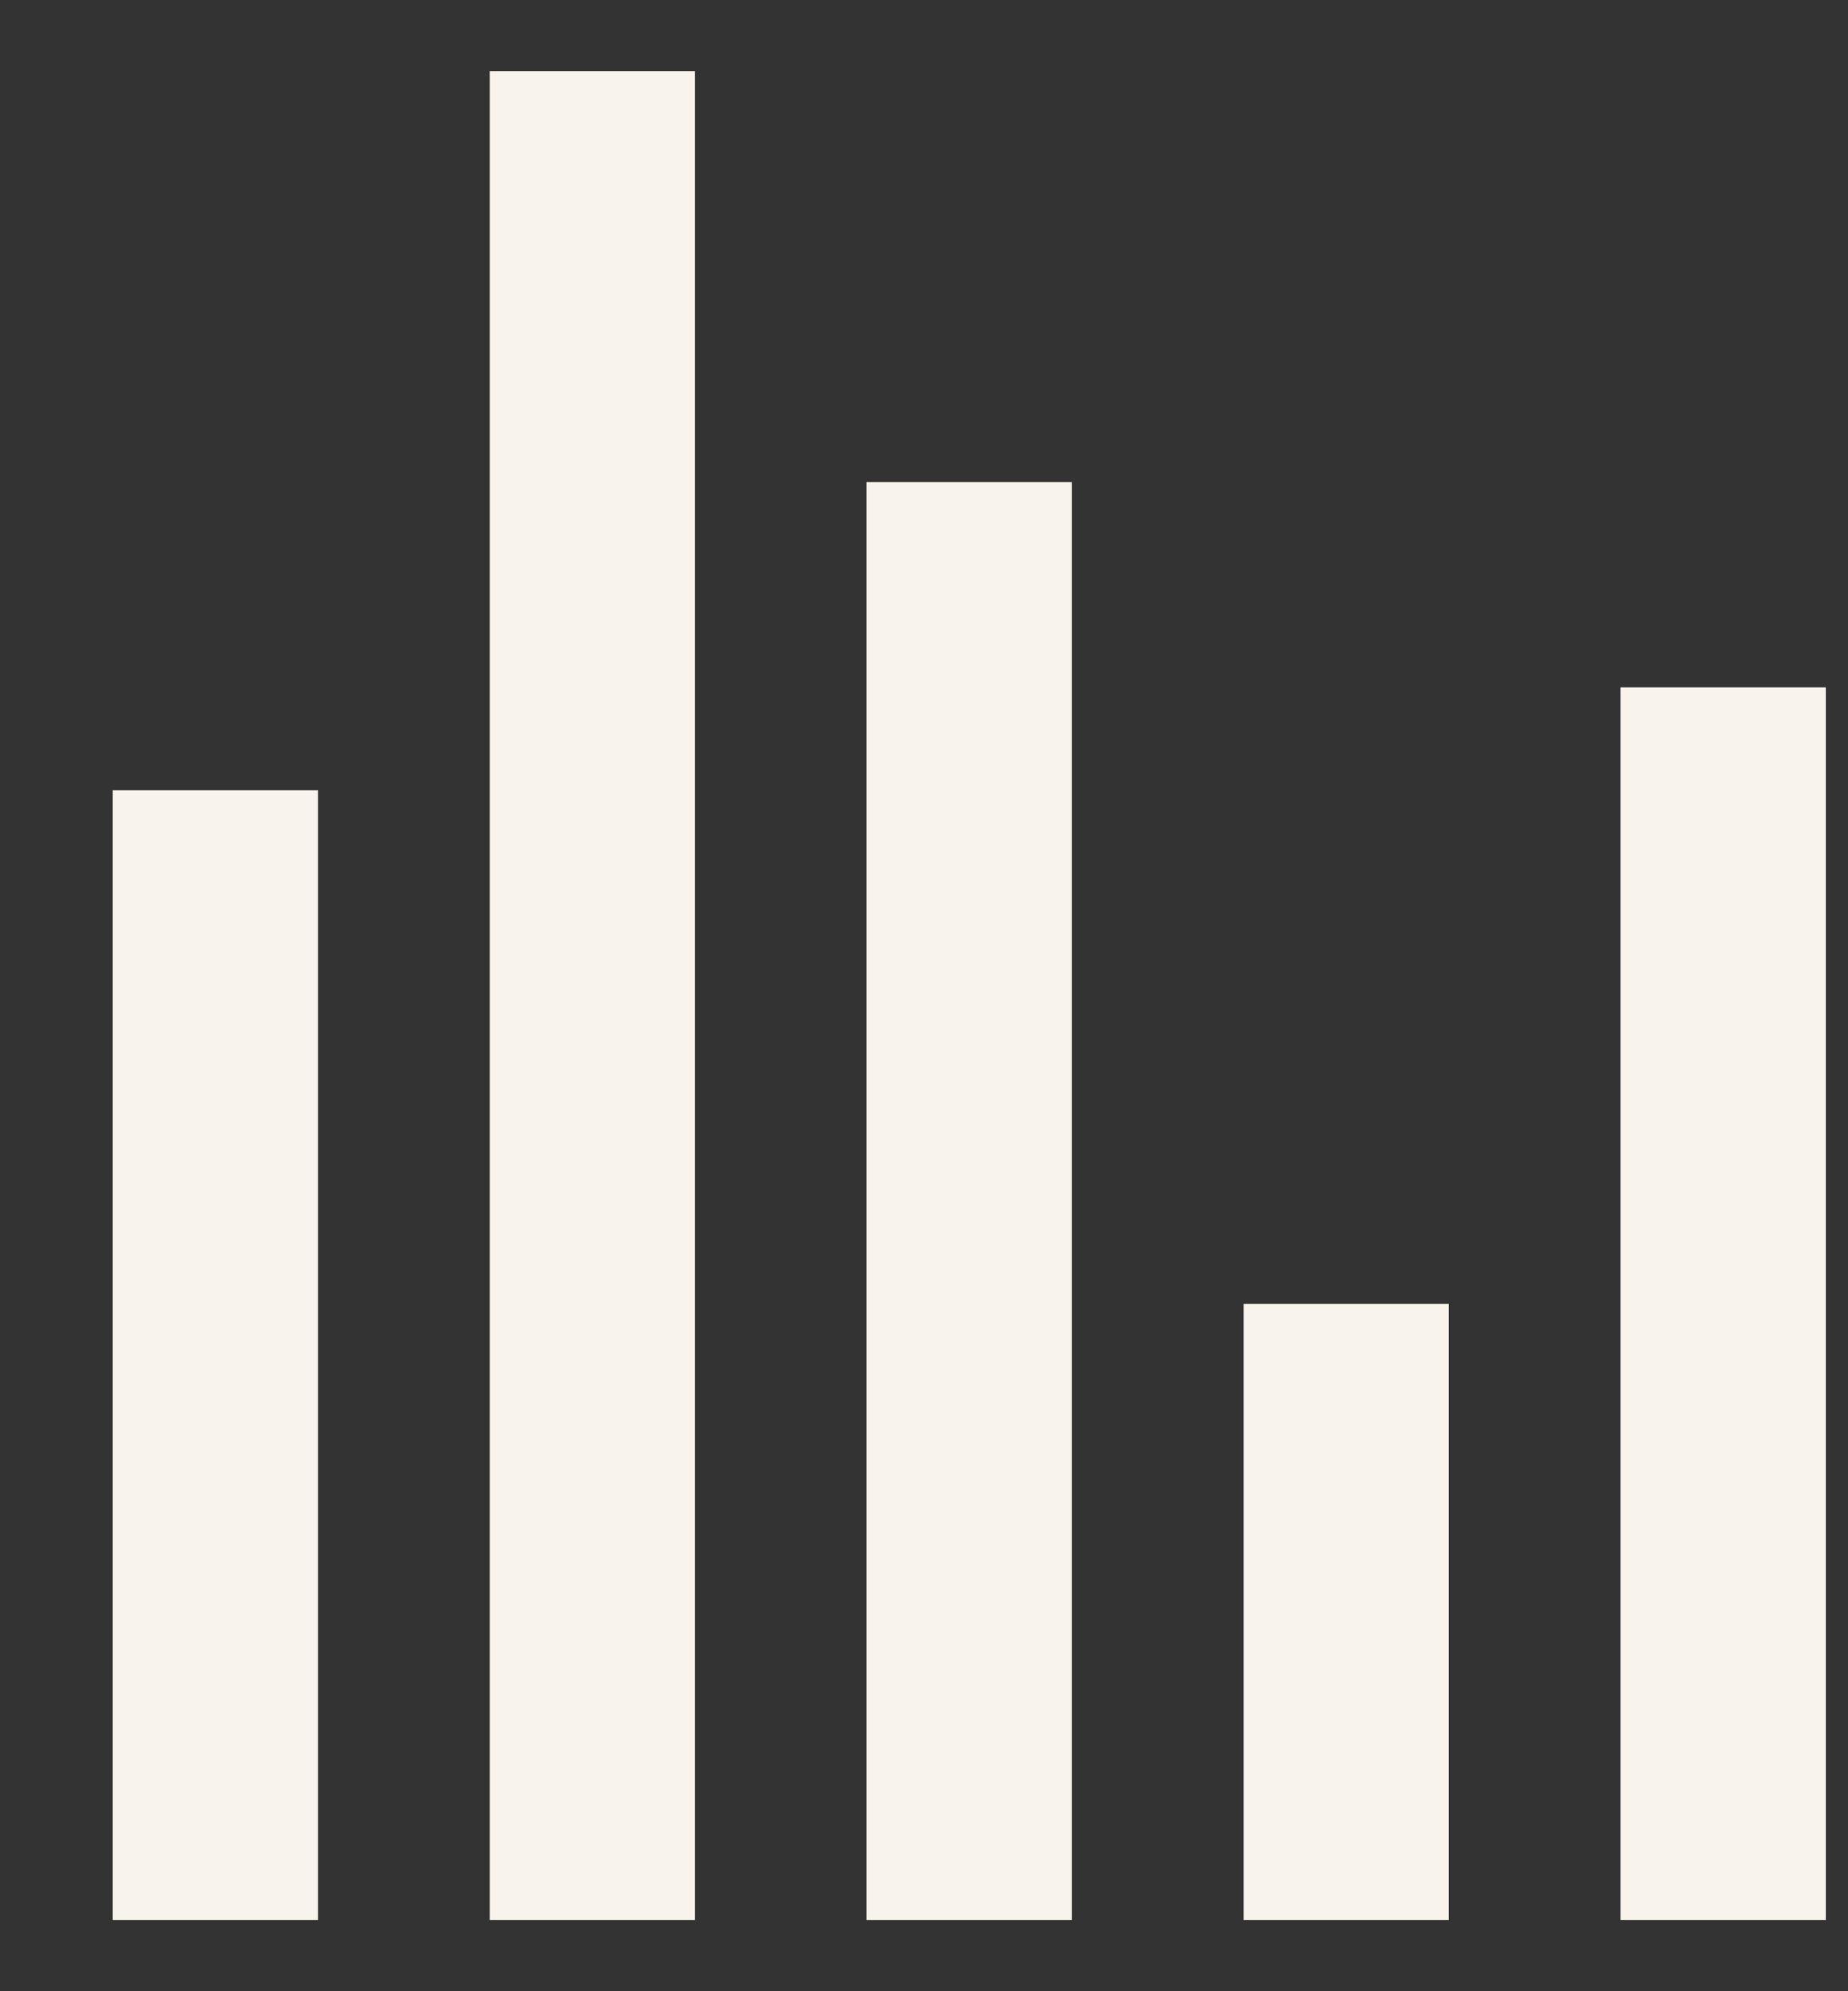 <svg width="13" height="14" viewBox="0 0 13 14" fill="none" xmlns="http://www.w3.org/2000/svg">
<rect x="0" y="0" width="13" height="14" fill="#333333" stroke="none"/>
<path d="M1.515 5.556V13.5" stroke="#F8F3EB" stroke-width="1.444"/>
<path d="M12.122 4.833L12.122 13.5" stroke="#F8F3EB" stroke-width="1.444"/>
<path d="M4.167 0.5V13.5" stroke="#F8F3EB" stroke-width="1.444"/>
<path d="M9.47 9.167V13.5" stroke="#F8F3EB" stroke-width="1.444"/>
<path d="M6.818 3.389L6.818 13.5" stroke="#F8F3EB" stroke-width="1.444"/>
</svg>
